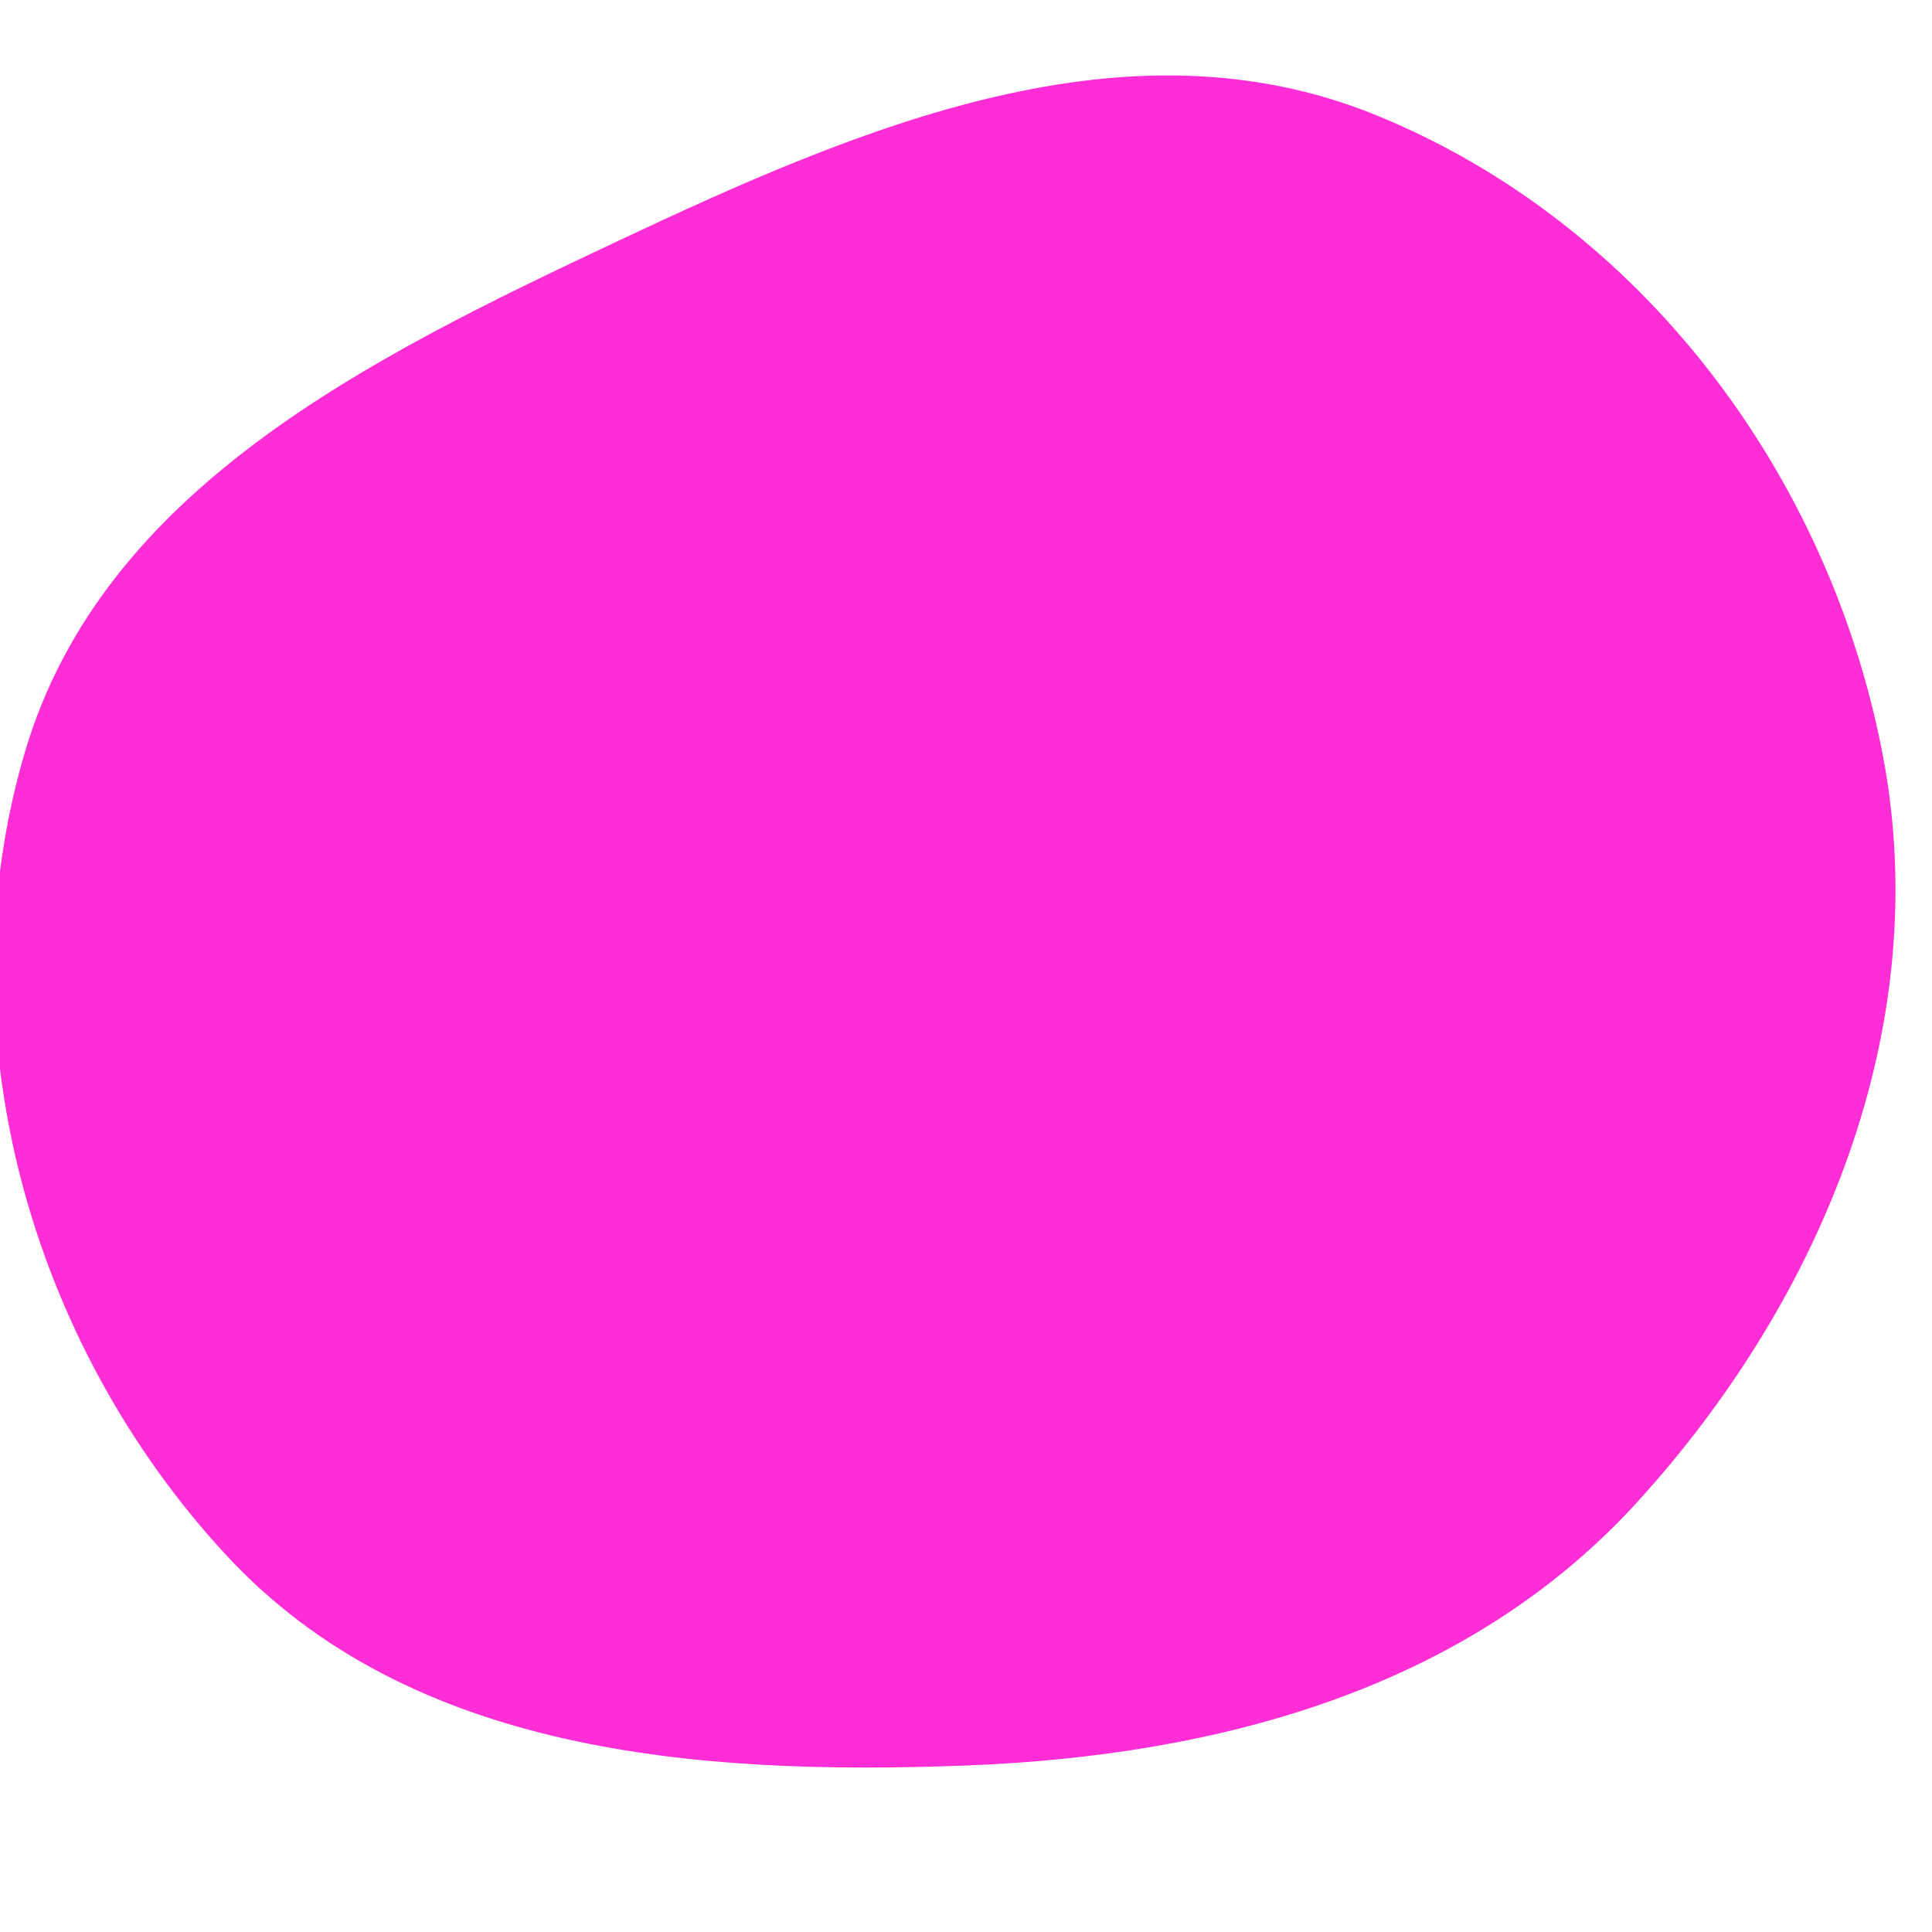 <svg width="256" height="256" viewBox="0 0 256 256" xmlns="http://www.w3.org/2000/svg">
    <path stroke="none" stroke-width="0" fill="#ff2dd5" d="M128,233.939C161.51,232.657,194.442,223.788,216.999,198.974C241.516,172.005,256.284,136.079,249.52,100.264C242.467,62.914,217.506,29.572,182.301,15.244C149.193,1.769,114.099,16.755,81.762,31.987C48.921,47.456,13.672,64.746,3.334,99.546C-7.639,136.483,3.827,177.877,30.032,206.127C54.321,232.311,92.311,235.305,128,233.939"/>
</svg>